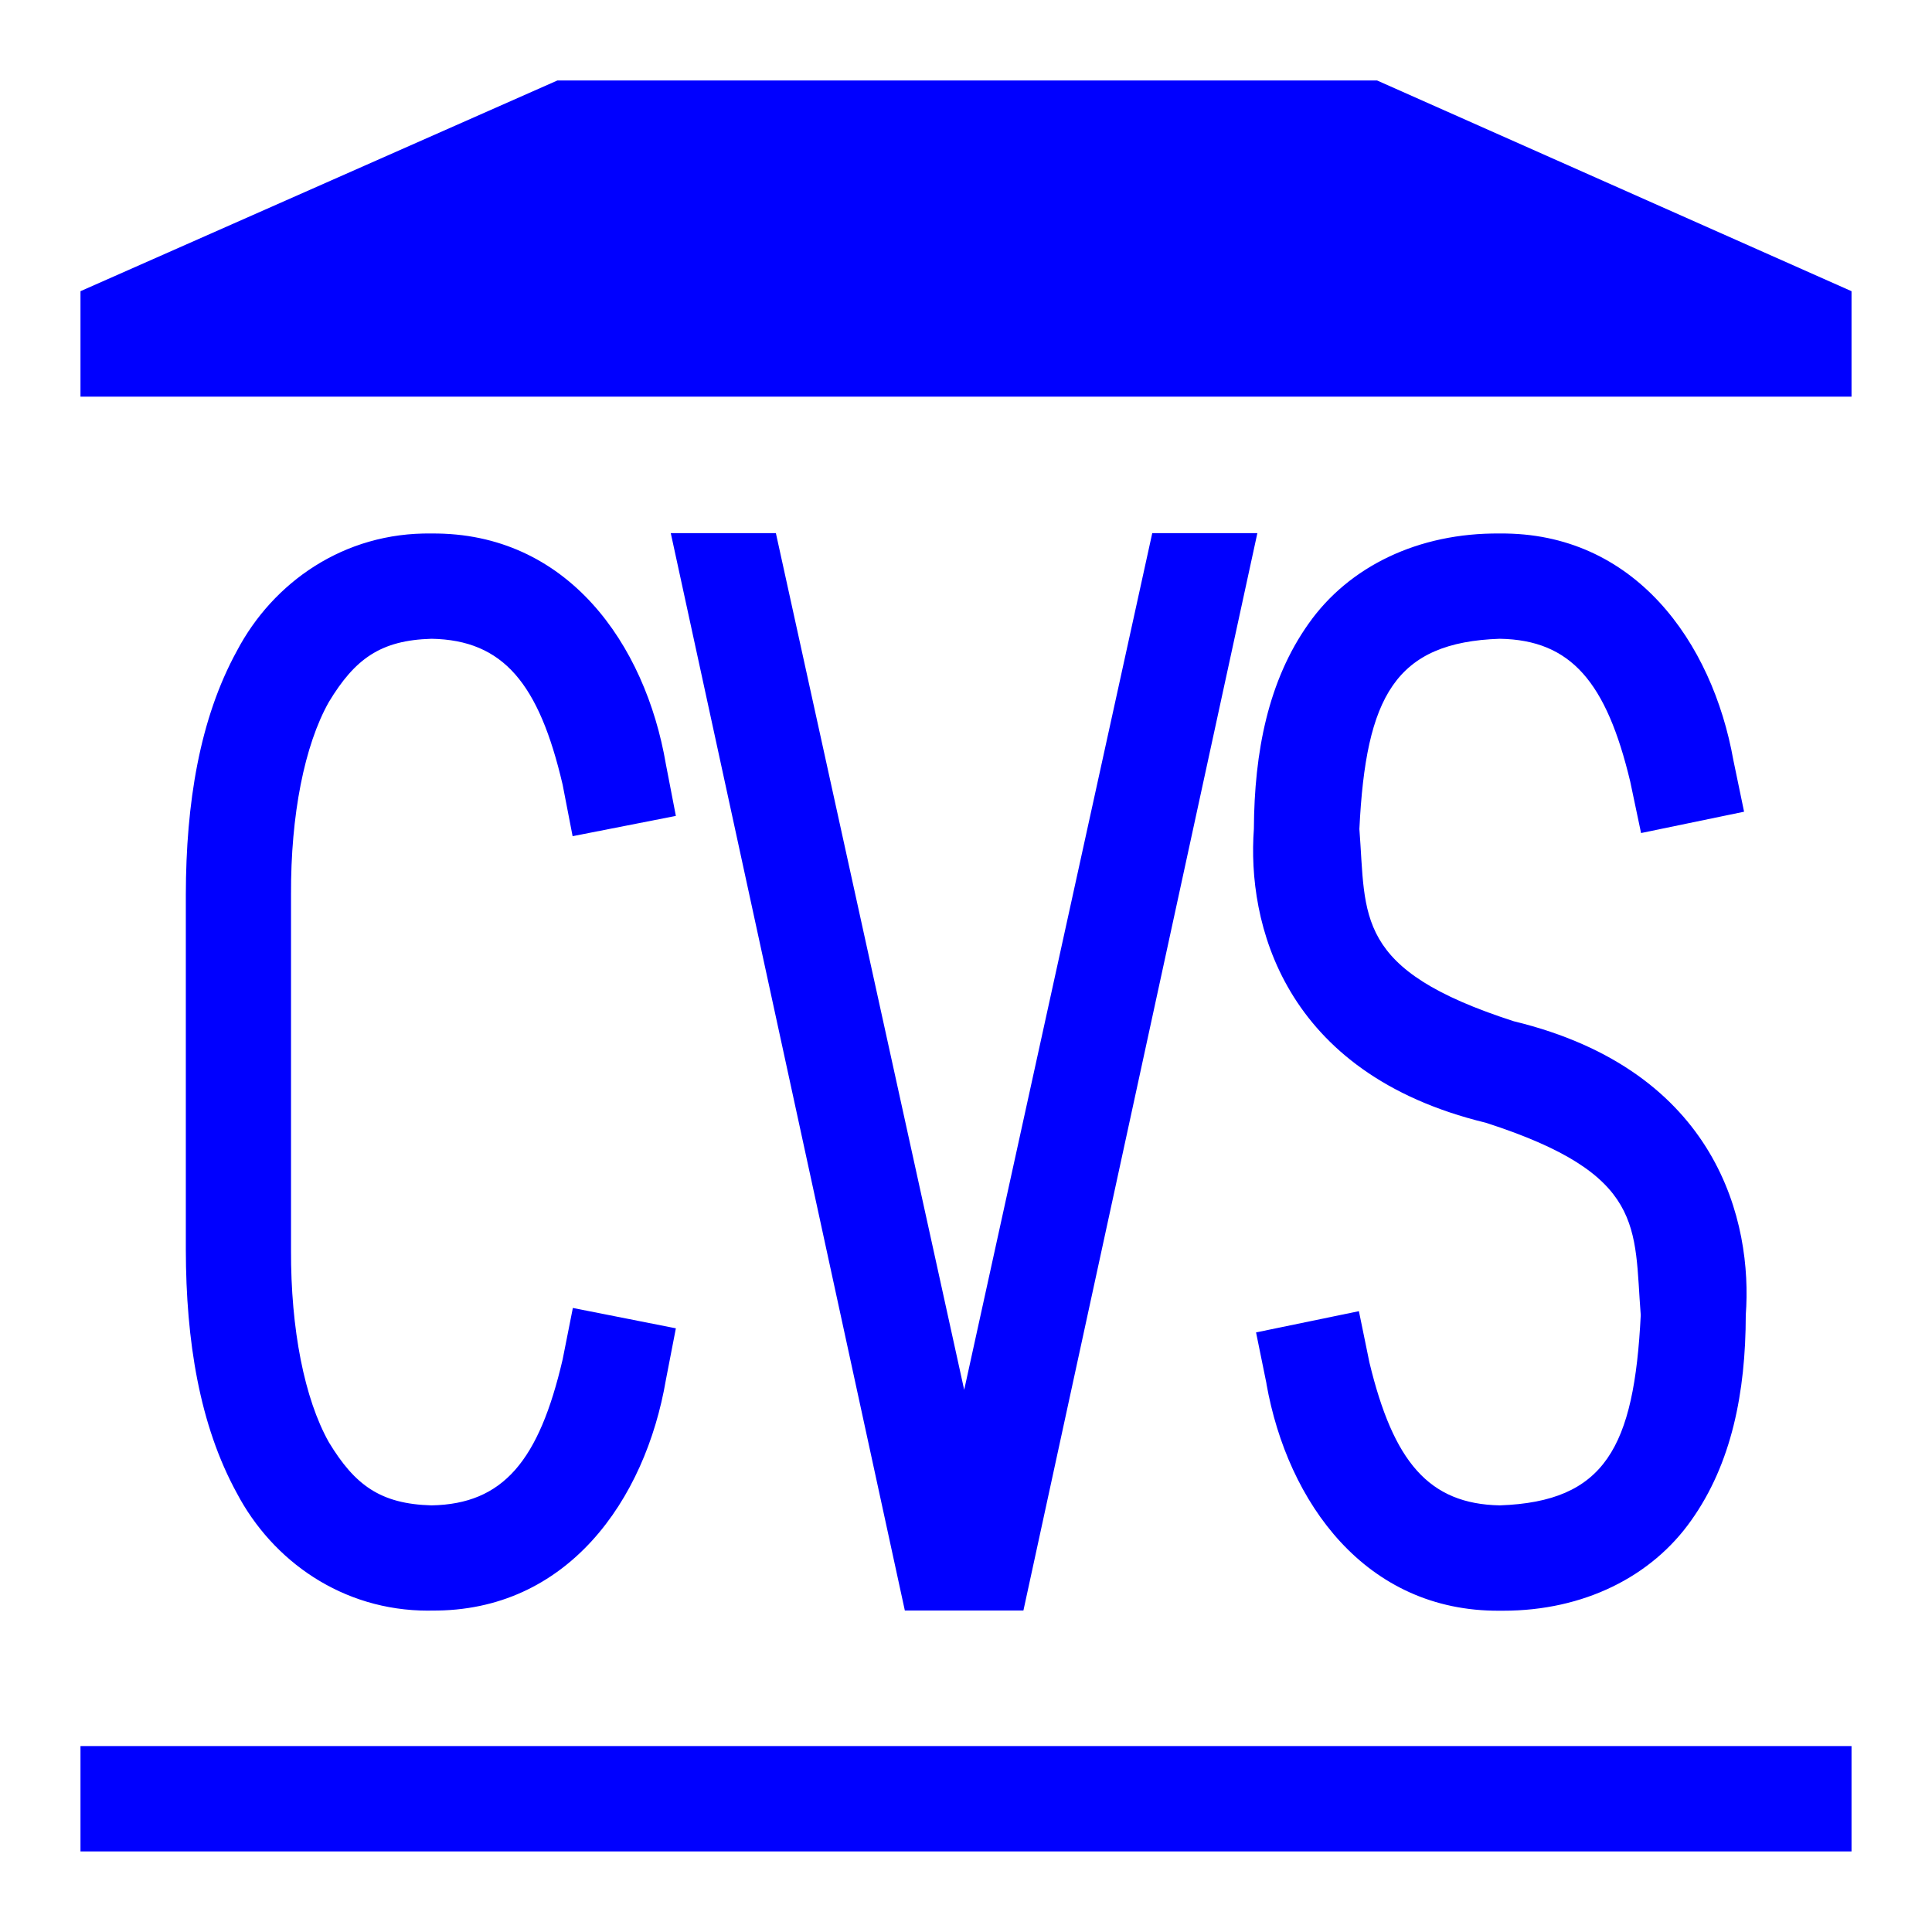 <svg xmlns="http://www.w3.org/2000/svg" width="32" height="32" viewBox="0 0 32 32">
    <defs>
        <clipPath id="a">
            <path d="M0 24h24V0H0z"/>
        </clipPath>
    </defs>
    <path fill="#00f" d="M30.667 6.57H1.333V4.823l7.899-3.49h13.577l7.858 3.49zM30.667 30.665H1.333V28.92h29.334zM15.97 23.02L12.851 8.83H11.11l3.877 17.845h1.964L20.826 8.83h-1.741z"/>
    <g clip-path="url(#a)" transform="matrix(1.333 0 0 -1.333 0 32)">
        <path fill="#00f" d="M18.636 16.069c.888-.015 1.325-.543 1.62-1.773l.135-.641 1.28.265-.133.64c-.262 1.472-1.231 2.833-2.902 2.817-1.013.01-1.876-.41-2.376-1.12-.501-.706-.675-1.592-.68-2.552-.085-1.147.345-3.035 2.883-3.65 1.99-.642 1.838-1.295 1.924-2.39-.082-1.645-.444-2.318-1.751-2.364-.884.017-1.323.544-1.62 1.774l-.131.639-1.278-.264.13-.638h-.001c.262-1.474 1.232-2.833 2.9-2.82h.043c.998 0 1.842.422 2.335 1.122.502.705.677 1.592.678 2.552.086 1.147-.341 3.034-2.881 3.65-1.993.642-1.835 1.296-1.92 2.389.08 1.646.444 2.32 1.745 2.364M5.362 17.377c-1.09.017-1.971-.609-2.418-1.458-.466-.849-.633-1.899-.635-3.027V8.476c.002-1.127.169-2.176.635-3.025.442-.838 1.307-1.458 2.376-1.458l.042.001c1.688-.016 2.657 1.373 2.912 2.867l.124.64-1.28.253-.127-.64c-.293-1.257-.737-1.797-1.63-1.813-.633.018-.951.25-1.275.785-.303.54-.474 1.404-.47 2.39v4.416c-.004.988.167 1.853.47 2.391.324.536.642.768 1.276.786.892-.016 1.336-.557 1.629-1.813l.124-.64 1.283.252-.124.642c-.255 1.493-1.224 2.882-2.912 2.867"/>
    </g>
</svg>
